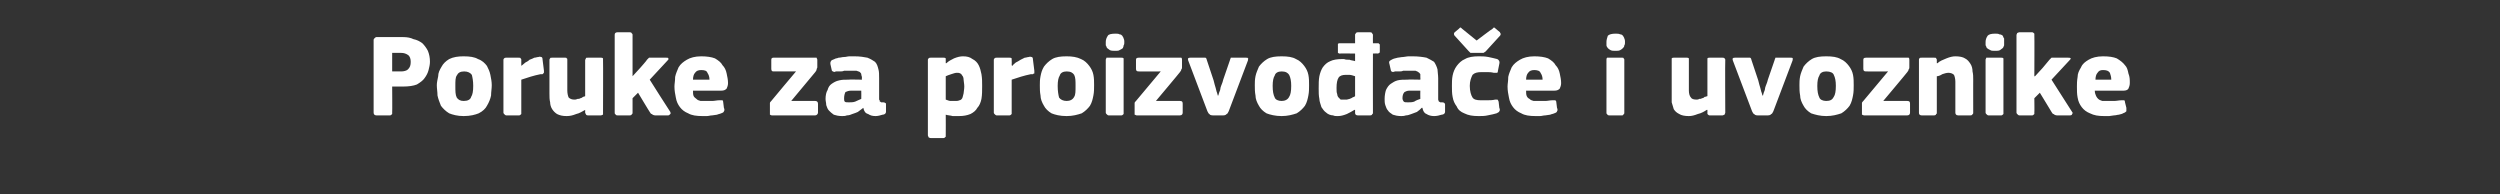 <?xml version="1.0" standalone="no"?><!DOCTYPE svg PUBLIC "-//W3C//DTD SVG 1.1//EN" "http://www.w3.org/Graphics/SVG/1.1/DTD/svg11.dtd"><svg xmlns="http://www.w3.org/2000/svg" version="1.1" width="364px" height="28.3px" viewBox="0 -4 364 28.3" style="top:-4px"><rect x="0" y="-4" width="364" height="28.3" fill="#333333" stroke="none"/>  <desc>Poruke za proizvo a e i uvoznike</desc>  <defs/>  <g id="Polygon27512">    <path d="M 57.1 12.4 C 57.1 12.5 57.1 12.6 57.1 12.6 C 57 12.7 56.9 12.8 56.8 12.8 C 56.8 12.8 54.8 12.8 54.8 12.8 C 54.5 12.8 54.4 12.6 54.4 12.4 C 54.4 12.4 54.4 1.8 54.4 1.8 C 54.4 1.7 54.5 1.6 54.5 1.6 C 54.6 1.5 54.7 1.4 54.8 1.4 C 54.8 1.4 58.7 1.4 58.7 1.4 C 59.3 1.4 59.8 1.5 60.2 1.7 C 60.7 1.8 61.1 2 61.5 2.3 C 61.8 2.6 62.1 3 62.3 3.4 C 62.5 3.9 62.6 4.4 62.6 5 C 62.6 5.4 62.5 5.8 62.4 6.2 C 62.3 6.6 62.1 7 61.8 7.4 C 61.6 7.7 61.2 8 60.7 8.3 C 60.2 8.5 59.5 8.6 58.7 8.6 C 58.74 8.6 57.1 8.6 57.1 8.6 C 57.1 8.6 57.13 12.38 57.1 12.4 Z M 59.8 5 C 59.8 4.6 59.7 4.2 59.4 4 C 59.1 3.8 58.8 3.7 58.4 3.7 C 58.35 3.71 57.1 3.7 57.1 3.7 L 57.1 6.4 C 57.1 6.4 58.39 6.41 58.4 6.4 C 58.8 6.4 59.2 6.3 59.4 6.1 C 59.7 5.8 59.8 5.5 59.8 5 Z M 71.6 8.4 C 71.6 8.9 71.5 9.4 71.5 9.9 C 71.4 10.4 71.2 10.9 70.9 11.4 C 70.7 11.8 70.3 12.2 69.7 12.5 C 69.2 12.7 68.5 12.9 67.5 12.9 C 66.6 12.9 65.9 12.7 65.4 12.5 C 64.9 12.2 64.5 11.8 64.2 11.4 C 64 10.9 63.8 10.4 63.7 9.9 C 63.7 9.4 63.6 8.9 63.6 8.4 C 63.6 8 63.7 7.6 63.8 7.1 C 63.8 6.6 64 6.2 64.3 5.7 C 64.5 5.3 64.9 4.9 65.4 4.6 C 66 4.3 66.7 4.2 67.5 4.2 C 68.4 4.2 69.1 4.3 69.6 4.6 C 70.2 4.8 70.6 5.2 70.9 5.6 C 71.1 6 71.3 6.4 71.4 6.9 C 71.5 7.4 71.6 7.9 71.6 8.4 Z M 68.9 8.5 C 68.9 7.8 68.8 7.3 68.7 6.9 C 68.5 6.6 68.1 6.4 67.6 6.4 C 67 6.4 66.7 6.6 66.5 7 C 66.3 7.3 66.3 7.8 66.3 8.5 C 66.3 9.3 66.3 9.8 66.5 10.2 C 66.7 10.5 67 10.7 67.5 10.7 C 68.1 10.7 68.5 10.5 68.6 10.1 C 68.8 9.8 68.9 9.3 68.9 8.5 Z M 75.9 5.5 C 75.9 5.5 75.95 5.58 75.9 5.6 C 76.1 5.4 76.3 5.3 76.5 5.1 C 76.7 5 76.9 4.9 77.1 4.7 C 77.4 4.6 77.6 4.5 77.8 4.4 C 78 4.4 78.2 4.3 78.4 4.3 C 78.6 4.2 78.7 4.3 78.8 4.3 C 78.9 4.3 79 4.4 79 4.7 C 79 4.7 79.2 6.3 79.2 6.3 C 79.2 6.4 79.2 6.5 79.2 6.5 C 79.2 6.6 79.2 6.6 79.1 6.7 C 79.1 6.7 79.1 6.7 79 6.8 C 78.9 6.8 78.8 6.8 78.7 6.8 C 77.7 7 76.8 7.3 75.9 7.6 C 75.9 7.6 75.9 12.4 75.9 12.4 C 75.9 12.5 75.9 12.6 75.9 12.6 C 75.8 12.7 75.7 12.8 75.6 12.8 C 75.6 12.8 73.7 12.8 73.7 12.8 C 73.6 12.8 73.5 12.7 73.4 12.6 C 73.4 12.6 73.3 12.5 73.3 12.4 C 73.3 12.4 73.3 4.7 73.3 4.7 C 73.3 4.6 73.4 4.5 73.4 4.5 C 73.5 4.4 73.6 4.4 73.7 4.4 C 73.7 4.4 75.5 4.4 75.5 4.4 C 75.7 4.4 75.8 4.4 75.8 4.5 C 75.9 4.6 75.9 4.6 75.9 4.7 C 75.91 4.73 75.9 5.5 75.9 5.5 Z M 87.8 12.4 C 87.8 12.5 87.8 12.6 87.8 12.7 C 87.7 12.7 87.6 12.8 87.5 12.8 C 87.5 12.8 85.6 12.8 85.6 12.8 C 85.4 12.8 85.3 12.7 85.3 12.6 C 85.3 12.6 85.2 12.5 85.2 12.4 C 85.2 12.4 85.2 12 85.2 12 C 85.2 12 85.2 12 85.2 12 C 85.2 12 85.2 12 85.2 12 C 84.8 12.2 84.4 12.5 83.9 12.6 C 83.4 12.8 83 12.9 82.5 12.9 C 81.9 12.9 81.5 12.8 81.1 12.6 C 80.8 12.4 80.6 12.2 80.4 11.9 C 80.2 11.6 80.1 11.2 80.1 10.9 C 80 10.5 80 10.1 80 9.6 C 80 9.6 80 4.7 80 4.7 C 80 4.7 80 4.6 80.1 4.5 C 80.1 4.4 80.2 4.4 80.4 4.4 C 80.4 4.4 82.3 4.4 82.3 4.4 C 82.4 4.4 82.5 4.4 82.5 4.5 C 82.6 4.5 82.6 4.6 82.6 4.7 C 82.6 4.7 82.6 9.2 82.6 9.2 C 82.6 9.6 82.7 10 82.8 10.2 C 83 10.4 83.3 10.5 83.6 10.5 C 83.8 10.5 83.9 10.5 84.1 10.4 C 84.2 10.4 84.4 10.4 84.5 10.3 C 84.6 10.3 84.8 10.2 84.9 10.1 C 85 10.1 85.2 10 85.2 10 C 85.2 10 85.2 4.7 85.2 4.7 C 85.2 4.7 85.3 4.6 85.3 4.5 C 85.3 4.4 85.4 4.4 85.6 4.4 C 85.6 4.4 87.5 4.4 87.5 4.4 C 87.6 4.4 87.7 4.4 87.8 4.5 C 87.8 4.5 87.8 4.6 87.8 4.7 C 87.83 4.74 87.8 12.4 87.8 12.4 C 87.8 12.4 87.83 12.39 87.8 12.4 Z M 92.1 7.1 L 93.2 5.9 C 93.2 5.9 94.24 4.73 94.2 4.7 C 94.3 4.6 94.4 4.5 94.5 4.4 C 94.6 4.4 94.8 4.4 95 4.4 C 95 4.4 97 4.4 97 4.4 C 97.2 4.4 97.3 4.4 97.3 4.5 C 97.4 4.6 97.3 4.7 97.2 4.8 C 97.18 4.81 94.6 7.6 94.6 7.6 C 94.6 7.6 97.55 12.27 97.6 12.3 C 97.6 12.4 97.7 12.5 97.6 12.6 C 97.5 12.7 97.4 12.8 97.3 12.8 C 97.3 12.8 95.4 12.8 95.4 12.8 C 95.2 12.8 95 12.7 94.9 12.6 C 94.8 12.6 94.7 12.5 94.6 12.3 C 94.6 12.34 92.9 9.5 92.9 9.5 L 92.1 10.3 C 92.1 10.3 92.1 12.38 92.1 12.4 C 92.1 12.5 92.1 12.6 92 12.6 C 92 12.7 91.9 12.8 91.7 12.8 C 91.7 12.8 89.9 12.8 89.9 12.8 C 89.7 12.8 89.6 12.7 89.6 12.6 C 89.5 12.6 89.5 12.5 89.5 12.4 C 89.5 12.4 89.5 1.1 89.5 1.1 C 89.5 1 89.5 0.9 89.6 0.8 C 89.6 0.8 89.7 0.7 89.9 0.7 C 89.9 0.7 91.7 0.7 91.7 0.7 C 91.9 0.7 92 0.8 92 0.9 C 92.1 0.9 92.1 1 92.1 1.1 C 92.1 1.12 92.1 7.1 92.1 7.1 L 92.1 7.1 Z M 100.9 9.2 C 100.9 9.5 100.9 9.8 101 10 C 101.1 10.2 101.3 10.3 101.4 10.4 C 101.6 10.6 101.7 10.6 102 10.7 C 102.2 10.7 102.4 10.7 102.7 10.7 C 103 10.7 103.3 10.7 103.7 10.7 C 104 10.7 104.4 10.6 104.7 10.6 C 105 10.6 105.1 10.6 105.2 10.6 C 105.2 10.6 105.3 10.7 105.3 10.9 C 105.3 10.9 105.4 11.7 105.4 11.7 C 105.5 11.9 105.5 12.1 105.4 12.2 C 105.4 12.3 105.3 12.4 105 12.5 C 104.8 12.6 104.6 12.6 104.4 12.7 C 104.2 12.7 103.9 12.8 103.7 12.8 C 103.4 12.8 103.2 12.9 102.9 12.9 C 102.7 12.9 102.5 12.9 102.3 12.9 C 101.4 12.9 100.7 12.8 100.2 12.5 C 99.7 12.3 99.3 12 99 11.6 C 98.7 11.2 98.5 10.8 98.4 10.2 C 98.3 9.7 98.2 9.2 98.2 8.6 C 98.2 8.2 98.3 7.8 98.3 7.2 C 98.4 6.7 98.6 6.3 98.8 5.8 C 99.1 5.3 99.5 5 100 4.7 C 100.5 4.4 101.2 4.2 102.1 4.2 C 102.9 4.2 103.6 4.3 104.1 4.5 C 104.6 4.8 105 5.1 105.2 5.5 C 105.5 5.8 105.7 6.2 105.8 6.7 C 105.9 7.2 106 7.6 106 8.1 C 106 8.4 105.9 8.7 105.8 8.9 C 105.6 9.1 105.4 9.2 105 9.2 C 105 9.2 100.9 9.2 100.9 9.2 Z M 102.1 6.2 C 101.7 6.2 101.4 6.3 101.2 6.6 C 101 6.8 100.9 7.2 100.9 7.6 C 100.9 7.6 103.3 7.6 103.3 7.6 C 103.3 7.2 103.2 6.9 103 6.6 C 102.9 6.3 102.6 6.2 102.1 6.2 Z M 118.7 10.7 C 118.9 10.7 119.1 10.8 119.1 11.1 C 119.1 11.1 119.1 12.4 119.1 12.4 C 119.1 12.6 118.9 12.8 118.7 12.8 C 118.7 12.8 112.4 12.8 112.4 12.8 C 112.2 12.8 112.2 12.7 112.1 12.7 C 112.1 12.6 112.1 12.5 112.1 12.4 C 112.1 12.4 112.1 11.3 112.1 11.3 C 112.1 11.2 112.1 11.1 112.1 11 C 112.1 10.9 112.2 10.8 112.3 10.7 C 112.31 10.66 115.9 6.4 115.9 6.4 C 115.9 6.4 112.65 6.41 112.6 6.4 C 112.4 6.4 112.3 6.3 112.3 6 C 112.3 6 112.3 4.7 112.3 4.7 C 112.3 4.5 112.4 4.4 112.6 4.4 C 112.6 4.4 118.6 4.4 118.6 4.4 C 118.7 4.4 118.8 4.4 118.9 4.4 C 118.9 4.5 119 4.6 119 4.7 C 119 4.7 119 5.8 119 5.8 C 119 5.9 118.9 6 118.9 6.1 C 118.9 6.2 118.8 6.4 118.7 6.5 C 118.7 6.5 115.2 10.7 115.2 10.7 C 115.2 10.7 118.68 10.69 118.7 10.7 Z M 125.4 9.2 C 125.4 9.2 123.89 9.21 123.9 9.2 C 123.6 9.2 123.3 9.3 123.1 9.4 C 123 9.6 122.9 9.9 122.9 10.3 C 122.9 10.5 122.9 10.7 123 10.8 C 123.1 10.9 123.3 10.9 123.6 10.9 C 123.9 10.9 124.2 10.9 124.5 10.8 C 124.9 10.6 125.2 10.5 125.4 10.4 C 125.42 10.35 125.4 9.2 125.4 9.2 Z M 125.7 11.7 C 125.4 11.9 125.2 12.1 124.9 12.3 C 124.7 12.4 124.4 12.5 124.1 12.6 C 123.9 12.7 123.6 12.8 123.3 12.8 C 123.1 12.9 122.8 12.9 122.6 12.9 C 122.1 12.9 121.7 12.8 121.4 12.7 C 121.1 12.5 120.9 12.3 120.7 12.1 C 120.5 11.9 120.4 11.6 120.3 11.3 C 120.3 11 120.2 10.7 120.2 10.4 C 120.2 9.9 120.3 9.4 120.5 9.1 C 120.6 8.7 120.8 8.4 121.1 8.2 C 121.4 8 121.7 7.8 122.2 7.7 C 122.6 7.6 123 7.6 123.5 7.6 C 123.51 7.56 125.5 7.6 125.5 7.6 C 125.5 7.6 125.47 7.29 125.5 7.3 C 125.5 7.1 125.4 7 125.4 6.8 C 125.4 6.7 125.3 6.6 125.2 6.5 C 125.1 6.4 124.9 6.4 124.7 6.3 C 124.5 6.3 124.3 6.3 124 6.3 C 123.8 6.3 123.7 6.3 123.5 6.3 C 123.3 6.3 123.1 6.3 122.9 6.3 C 122.7 6.4 122.5 6.4 122.3 6.4 C 122.1 6.4 121.9 6.4 121.7 6.4 C 121.5 6.5 121.4 6.5 121.3 6.4 C 121.2 6.4 121.1 6.3 121.1 6.2 C 121.1 6.2 120.9 5.3 120.9 5.3 C 120.9 5.1 120.9 5 121 4.9 C 121 4.8 121.2 4.7 121.5 4.6 C 121.6 4.5 121.9 4.5 122.1 4.4 C 122.4 4.4 122.6 4.3 122.9 4.3 C 123.2 4.3 123.4 4.2 123.7 4.2 C 124 4.2 124.2 4.2 124.4 4.2 C 125.2 4.2 125.8 4.3 126.3 4.4 C 126.8 4.6 127.1 4.8 127.4 5 C 127.7 5.3 127.8 5.7 127.9 6.1 C 128 6.4 128 6.9 128 7.4 C 128 7.4 128 10.1 128 10.1 C 128 10.3 128 10.4 128 10.5 C 128.1 10.6 128.1 10.7 128.1 10.8 C 128.2 10.8 128.2 10.8 128.3 10.9 C 128.4 10.9 128.5 10.9 128.6 10.9 C 128.8 10.9 128.9 11 128.9 11 C 129 11 129 11.1 129 11.2 C 129 11.2 129 12.3 129 12.3 C 129 12.5 128.8 12.7 128.5 12.7 C 128.2 12.8 127.8 12.9 127.5 12.9 C 127 12.9 126.7 12.8 126.4 12.6 C 126 12.5 125.8 12.2 125.7 11.7 C 125.7 11.7 125.7 11.7 125.7 11.7 Z M 143 8.5 C 143 9.2 143 9.8 142.9 10.4 C 142.8 10.9 142.6 11.4 142.3 11.7 C 142.1 12.1 141.7 12.4 141.3 12.6 C 140.8 12.8 140.3 12.9 139.6 12.9 C 139.3 12.9 139.1 12.9 138.7 12.9 C 138.4 12.8 138 12.8 137.7 12.7 C 137.74 12.66 137.7 12.7 137.7 12.7 C 137.7 12.7 137.72 15.69 137.7 15.7 C 137.7 15.8 137.7 15.9 137.7 15.9 C 137.6 16 137.5 16.1 137.4 16.1 C 137.4 16.1 135.5 16.1 135.5 16.1 C 135.3 16.1 135.3 16 135.2 16 C 135.2 15.9 135.1 15.8 135.1 15.7 C 135.1 15.7 135.1 4.7 135.1 4.7 C 135.1 4.6 135.2 4.5 135.2 4.5 C 135.3 4.4 135.4 4.4 135.5 4.4 C 135.5 4.4 137.4 4.4 137.4 4.4 C 137.5 4.4 137.6 4.4 137.7 4.5 C 137.7 4.6 137.7 4.7 137.7 4.7 C 137.7 4.7 137.7 5.2 137.7 5.2 C 137.7 5.2 137.7 5.2 137.7 5.2 C 137.7 5.2 137.7 5.2 137.8 5.2 C 138.1 4.9 138.5 4.7 138.9 4.5 C 139.4 4.3 139.8 4.2 140.2 4.2 C 140.8 4.2 141.2 4.3 141.6 4.6 C 142 4.8 142.3 5.1 142.5 5.5 C 142.7 5.9 142.8 6.3 142.9 6.8 C 143 7.4 143 7.9 143 8.5 Z M 140.4 8.6 C 140.4 8.2 140.3 7.8 140.3 7.6 C 140.3 7.3 140.2 7.1 140.1 7 C 140 6.8 139.9 6.7 139.8 6.7 C 139.7 6.6 139.5 6.6 139.3 6.6 C 139.1 6.6 138.8 6.7 138.5 6.8 C 138.2 6.9 137.9 7 137.7 7.1 C 137.7 7.1 137.7 10.5 137.7 10.5 C 138 10.6 138.2 10.7 138.4 10.7 C 138.7 10.7 138.9 10.7 139.1 10.7 C 139.3 10.7 139.5 10.7 139.7 10.6 C 139.8 10.6 140 10.5 140.1 10.3 C 140.2 10.1 140.2 9.9 140.3 9.6 C 140.3 9.4 140.4 9 140.4 8.6 Z M 147.3 5.5 C 147.3 5.5 147.36 5.58 147.4 5.6 C 147.5 5.4 147.7 5.3 147.9 5.1 C 148.1 5 148.3 4.9 148.6 4.7 C 148.8 4.6 149 4.5 149.2 4.4 C 149.4 4.4 149.6 4.3 149.8 4.3 C 150 4.2 150.1 4.3 150.2 4.3 C 150.3 4.3 150.4 4.4 150.4 4.7 C 150.4 4.7 150.6 6.3 150.6 6.3 C 150.6 6.4 150.6 6.5 150.6 6.5 C 150.6 6.6 150.6 6.6 150.6 6.7 C 150.5 6.7 150.5 6.7 150.4 6.8 C 150.3 6.8 150.2 6.8 150.1 6.8 C 149.1 7 148.2 7.3 147.3 7.6 C 147.3 7.6 147.3 12.4 147.3 12.4 C 147.3 12.5 147.3 12.6 147.3 12.6 C 147.2 12.7 147.1 12.8 147 12.8 C 147 12.8 145.1 12.8 145.1 12.8 C 145 12.8 144.9 12.7 144.8 12.6 C 144.8 12.6 144.7 12.5 144.7 12.4 C 144.7 12.4 144.7 4.7 144.7 4.7 C 144.7 4.6 144.8 4.5 144.8 4.5 C 144.9 4.4 145 4.4 145.1 4.4 C 145.1 4.4 147 4.4 147 4.4 C 147.1 4.4 147.2 4.4 147.3 4.5 C 147.3 4.6 147.3 4.6 147.3 4.7 C 147.33 4.73 147.3 5.5 147.3 5.5 Z M 159.3 8.4 C 159.3 8.9 159.3 9.4 159.2 9.9 C 159.1 10.4 159 10.9 158.7 11.4 C 158.4 11.8 158 12.2 157.5 12.5 C 156.9 12.7 156.2 12.9 155.3 12.9 C 154.3 12.9 153.6 12.7 153.1 12.5 C 152.6 12.2 152.2 11.8 152 11.4 C 151.7 10.9 151.5 10.4 151.5 9.9 C 151.4 9.4 151.4 8.9 151.4 8.4 C 151.4 8 151.4 7.6 151.5 7.1 C 151.6 6.6 151.7 6.2 152 5.7 C 152.3 5.3 152.7 4.9 153.2 4.6 C 153.7 4.3 154.4 4.2 155.3 4.2 C 156.1 4.2 156.8 4.3 157.4 4.6 C 157.9 4.8 158.3 5.2 158.6 5.6 C 158.9 6 159.1 6.4 159.2 6.9 C 159.3 7.4 159.3 7.9 159.3 8.4 Z M 156.6 8.5 C 156.6 7.8 156.6 7.3 156.4 6.9 C 156.2 6.6 155.9 6.4 155.3 6.4 C 154.8 6.4 154.4 6.6 154.3 7 C 154.1 7.3 154 7.8 154 8.5 C 154 9.3 154.1 9.8 154.2 10.2 C 154.4 10.5 154.8 10.7 155.3 10.7 C 155.8 10.7 156.2 10.5 156.4 10.1 C 156.6 9.8 156.6 9.3 156.6 8.5 Z M 163.7 2.1 C 163.7 2.3 163.7 2.5 163.6 2.6 C 163.6 2.8 163.5 2.9 163.5 3 C 163.4 3.1 163.2 3.2 163 3.3 C 162.9 3.4 162.6 3.4 162.4 3.4 C 162.1 3.4 161.8 3.4 161.6 3.3 C 161.5 3.2 161.3 3.1 161.2 3 C 161.1 2.9 161.1 2.7 161 2.6 C 161 2.5 161 2.3 161 2.1 C 161 1.8 161.1 1.5 161.3 1.2 C 161.4 1 161.8 0.9 162.4 0.9 C 162.6 0.9 162.9 0.9 163 1 C 163.2 1 163.3 1.1 163.4 1.2 C 163.5 1.4 163.6 1.5 163.6 1.6 C 163.7 1.8 163.7 2 163.7 2.1 Z M 163.6 12.4 C 163.6 12.5 163.6 12.6 163.6 12.6 C 163.5 12.7 163.4 12.8 163.3 12.8 C 163.3 12.8 161.4 12.8 161.4 12.8 C 161.3 12.8 161.2 12.7 161.1 12.6 C 161.1 12.6 161 12.5 161 12.4 C 161 12.4 161 4.7 161 4.7 C 161 4.6 161.1 4.5 161.1 4.4 C 161.2 4.4 161.3 4.4 161.4 4.4 C 161.4 4.4 163.3 4.4 163.3 4.4 C 163.4 4.4 163.5 4.4 163.6 4.5 C 163.6 4.6 163.6 4.6 163.6 4.7 C 163.6 4.7 163.6 12.4 163.6 12.4 Z M 171.8 10.7 C 172.1 10.7 172.2 10.8 172.2 11.1 C 172.2 11.1 172.2 12.4 172.2 12.4 C 172.2 12.6 172.1 12.8 171.8 12.8 C 171.8 12.8 165.5 12.8 165.5 12.8 C 165.4 12.8 165.3 12.7 165.2 12.7 C 165.2 12.6 165.2 12.5 165.2 12.4 C 165.2 12.4 165.2 11.3 165.2 11.3 C 165.2 11.2 165.2 11.1 165.2 11 C 165.2 10.9 165.3 10.8 165.4 10.7 C 165.43 10.66 169 6.4 169 6.4 C 169 6.4 165.77 6.41 165.8 6.4 C 165.5 6.4 165.4 6.3 165.4 6 C 165.4 6 165.4 4.7 165.4 4.7 C 165.4 4.5 165.5 4.4 165.8 4.4 C 165.8 4.4 171.7 4.4 171.7 4.4 C 171.9 4.4 172 4.4 172 4.4 C 172.1 4.5 172.1 4.6 172.1 4.7 C 172.1 4.7 172.1 5.8 172.1 5.8 C 172.1 5.9 172.1 6 172 6.1 C 172 6.2 171.9 6.4 171.8 6.5 C 171.83 6.5 168.3 10.7 168.3 10.7 C 168.3 10.7 171.81 10.69 171.8 10.7 Z M 177.4 9.9 C 177.4 9.9 177.4 9.8 177.5 9.5 C 177.6 9.3 177.7 9 177.7 8.8 C 177.8 8.4 178 8.1 178.1 7.6 C 178.1 7.6 179.1 4.7 179.1 4.7 C 179.1 4.6 179.2 4.5 179.2 4.4 C 179.3 4.4 179.4 4.4 179.6 4.4 C 179.6 4.4 181.4 4.4 181.4 4.4 C 181.6 4.4 181.7 4.4 181.7 4.5 C 181.8 4.5 181.7 4.6 181.7 4.8 C 181.7 4.8 178.9 12.2 178.9 12.2 C 178.8 12.4 178.7 12.6 178.6 12.6 C 178.5 12.7 178.4 12.8 178.1 12.8 C 178.1 12.8 176.6 12.8 176.6 12.8 C 176.3 12.8 176.1 12.7 176.1 12.6 C 176 12.6 175.9 12.4 175.8 12.2 C 175.8 12.2 173 4.8 173 4.8 C 172.9 4.5 173 4.4 173.3 4.4 C 173.3 4.4 175.2 4.4 175.2 4.4 C 175.3 4.4 175.4 4.4 175.5 4.4 C 175.6 4.4 175.7 4.6 175.7 4.7 C 175.7 4.7 176.7 7.7 176.7 7.7 C 176.8 8.1 176.9 8.5 177 8.8 C 177.1 9.1 177.1 9.3 177.2 9.5 C 177.3 9.8 177.3 9.9 177.3 9.9 C 177.3 9.9 177.4 9.9 177.4 9.9 Z M 190.6 8.4 C 190.6 8.9 190.6 9.4 190.5 9.9 C 190.4 10.4 190.3 10.9 190 11.4 C 189.7 11.8 189.3 12.2 188.8 12.5 C 188.2 12.7 187.5 12.9 186.6 12.9 C 185.7 12.9 184.9 12.7 184.4 12.5 C 183.9 12.2 183.5 11.8 183.3 11.4 C 183 10.9 182.8 10.4 182.8 9.9 C 182.7 9.4 182.7 8.9 182.7 8.4 C 182.7 8 182.7 7.6 182.8 7.1 C 182.9 6.6 183.1 6.2 183.3 5.7 C 183.6 5.3 184 4.9 184.5 4.6 C 185 4.3 185.7 4.2 186.6 4.2 C 187.5 4.2 188.2 4.3 188.7 4.6 C 189.2 4.8 189.6 5.2 189.9 5.6 C 190.2 6 190.4 6.4 190.5 6.9 C 190.6 7.4 190.6 7.9 190.6 8.4 Z M 188 8.5 C 188 7.8 187.9 7.3 187.7 6.9 C 187.5 6.6 187.2 6.4 186.6 6.4 C 186.1 6.4 185.7 6.6 185.6 7 C 185.4 7.3 185.3 7.8 185.3 8.5 C 185.3 9.3 185.4 9.8 185.6 10.2 C 185.7 10.5 186.1 10.7 186.6 10.7 C 187.1 10.7 187.5 10.5 187.7 10.1 C 187.9 9.8 188 9.3 188 8.5 Z M 199.9 12.4 C 199.9 12.5 199.9 12.6 199.8 12.6 C 199.8 12.7 199.7 12.8 199.5 12.8 C 199.5 12.8 197.7 12.8 197.7 12.8 C 197.5 12.8 197.4 12.7 197.4 12.7 C 197.3 12.6 197.3 12.5 197.3 12.4 C 197.3 12.4 197.3 12 197.3 12 C 197.3 12 197.3 12 197.3 12 C 197.3 12 197.3 12 197.2 12 C 196.9 12.2 196.5 12.4 196.1 12.6 C 195.6 12.8 195.2 12.9 194.8 12.9 C 194.8 12.9 194.7 12.9 194.7 12.9 C 194.5 12.9 194.3 12.9 194.1 12.8 C 193.7 12.8 193.3 12.6 193.1 12.4 C 192.8 12.2 192.6 11.9 192.4 11.6 C 192.3 11.2 192.1 10.8 192.1 10.4 C 192 9.9 192 9.5 192 8.9 C 192 8.2 192 7.6 192.1 7.1 C 192.2 6.6 192.4 6.1 192.6 5.8 C 192.9 5.4 193.2 5.1 193.7 4.9 C 194.1 4.7 194.7 4.6 195.4 4.6 C 195.4 4.6 195.7 4.6 195.7 4.6 C 195.9 4.7 196.2 4.7 196.5 4.7 C 196.7 4.8 197 4.8 197.3 4.9 C 197.27 4.91 197.3 4.9 197.3 4.9 L 197.3 3.8 C 197.3 3.8 195.05 3.76 195 3.8 C 194.9 3.8 194.9 3.7 194.8 3.7 C 194.8 3.7 194.8 3.6 194.8 3.5 C 194.8 3.5 194.8 2.6 194.8 2.6 C 194.8 2.5 194.8 2.4 194.8 2.4 C 194.9 2.3 194.9 2.3 195 2.3 C 195.05 2.31 197.3 2.3 197.3 2.3 C 197.3 2.3 197.29 1.14 197.3 1.1 C 197.3 1 197.3 0.9 197.4 0.9 C 197.4 0.8 197.5 0.7 197.7 0.7 C 197.7 0.7 199.5 0.7 199.5 0.7 C 199.7 0.7 199.8 0.8 199.8 0.9 C 199.9 1 199.9 1 199.9 1.1 C 199.88 1.14 199.9 2.3 199.9 2.3 C 199.9 2.3 200.61 2.31 200.6 2.3 C 200.7 2.3 200.8 2.3 200.8 2.4 C 200.9 2.4 200.9 2.5 200.9 2.6 C 200.9 2.6 200.9 3.5 200.9 3.5 C 200.9 3.6 200.9 3.7 200.8 3.7 C 200.8 3.7 200.7 3.8 200.6 3.8 C 200.62 3.76 199.9 3.8 199.9 3.8 C 199.9 3.8 199.88 12.39 199.9 12.4 Z M 197.3 7.1 C 197 7 196.7 6.9 196.5 6.9 C 196.3 6.9 196.1 6.9 195.9 6.9 C 195.5 6.9 195.1 7 194.9 7.3 C 194.7 7.6 194.6 8.1 194.6 8.8 C 194.6 9.2 194.6 9.5 194.7 9.7 C 194.7 9.9 194.8 10.1 194.9 10.2 C 195 10.3 195.1 10.4 195.2 10.5 C 195.3 10.5 195.5 10.5 195.6 10.5 C 195.8 10.5 195.9 10.5 196.1 10.5 C 196.2 10.5 196.4 10.4 196.5 10.4 C 196.7 10.3 196.8 10.3 196.9 10.2 C 197.1 10.1 197.2 10.1 197.3 10 C 197.3 10 197.3 7.1 197.3 7.1 Z M 206.8 9.2 C 206.8 9.2 205.25 9.21 205.2 9.2 C 204.9 9.2 204.7 9.3 204.5 9.4 C 204.3 9.6 204.2 9.9 204.2 10.3 C 204.2 10.5 204.3 10.7 204.4 10.8 C 204.5 10.9 204.7 10.9 205 10.9 C 205.3 10.9 205.6 10.9 205.9 10.8 C 206.2 10.6 206.5 10.5 206.8 10.4 C 206.78 10.35 206.8 9.2 206.8 9.2 Z M 207 11.7 C 206.8 11.9 206.6 12.1 206.3 12.3 C 206 12.4 205.8 12.5 205.5 12.6 C 205.2 12.7 205 12.8 204.7 12.8 C 204.4 12.9 204.2 12.9 204 12.9 C 203.5 12.9 203.1 12.8 202.8 12.7 C 202.5 12.5 202.2 12.3 202.1 12.1 C 201.9 11.9 201.8 11.6 201.7 11.3 C 201.6 11 201.6 10.7 201.6 10.4 C 201.6 9.9 201.7 9.4 201.8 9.1 C 202 8.7 202.2 8.4 202.5 8.2 C 202.8 8 203.1 7.8 203.5 7.7 C 203.9 7.6 204.4 7.6 204.9 7.6 C 204.87 7.56 206.8 7.6 206.8 7.6 C 206.8 7.6 206.83 7.29 206.8 7.3 C 206.8 7.1 206.8 7 206.8 6.8 C 206.7 6.7 206.7 6.6 206.5 6.5 C 206.4 6.4 206.3 6.4 206.1 6.3 C 205.9 6.3 205.6 6.3 205.3 6.3 C 205.2 6.3 205.1 6.3 204.9 6.3 C 204.7 6.3 204.5 6.3 204.3 6.3 C 204.1 6.4 203.9 6.4 203.7 6.4 C 203.5 6.4 203.3 6.4 203.1 6.4 C 202.9 6.5 202.7 6.5 202.6 6.4 C 202.6 6.4 202.5 6.3 202.5 6.2 C 202.5 6.2 202.3 5.3 202.3 5.3 C 202.2 5.1 202.3 5 202.3 4.9 C 202.4 4.8 202.6 4.7 202.8 4.6 C 203 4.5 203.2 4.5 203.5 4.4 C 203.7 4.4 204 4.3 204.3 4.3 C 204.5 4.3 204.8 4.2 205.1 4.2 C 205.3 4.2 205.5 4.2 205.7 4.2 C 206.5 4.2 207.2 4.3 207.7 4.4 C 208.1 4.6 208.5 4.8 208.8 5 C 209 5.3 209.2 5.7 209.3 6.1 C 209.3 6.4 209.4 6.9 209.4 7.4 C 209.4 7.4 209.4 10.1 209.4 10.1 C 209.4 10.3 209.4 10.4 209.4 10.5 C 209.4 10.6 209.5 10.7 209.5 10.8 C 209.5 10.8 209.6 10.8 209.7 10.9 C 209.8 10.9 209.9 10.9 210 10.9 C 210.2 10.9 210.3 11 210.3 11 C 210.3 11 210.4 11.1 210.4 11.2 C 210.4 11.2 210.4 12.3 210.4 12.3 C 210.4 12.5 210.2 12.7 209.9 12.7 C 209.6 12.8 209.2 12.9 208.8 12.9 C 208.4 12.9 208 12.8 207.7 12.6 C 207.4 12.5 207.2 12.2 207.1 11.7 C 207.1 11.7 207 11.7 207 11.7 Z M 218.3 11.7 C 218.4 11.9 218.4 12.1 218.3 12.2 C 218.3 12.3 218.1 12.4 217.9 12.5 C 217.6 12.6 217.1 12.7 216.6 12.8 C 216.2 12.9 215.7 12.9 215.3 12.9 C 214.4 12.9 213.8 12.8 213.2 12.5 C 212.7 12.3 212.3 12 212.1 11.5 C 211.8 11.1 211.6 10.7 211.5 10.1 C 211.4 9.6 211.4 9.1 211.4 8.5 C 211.4 8 211.4 7.5 211.5 7 C 211.6 6.5 211.8 6 212.1 5.6 C 212.4 5.2 212.8 4.8 213.3 4.6 C 213.8 4.3 214.5 4.2 215.3 4.2 C 215.7 4.2 216.2 4.2 216.7 4.3 C 217.2 4.4 217.6 4.5 218 4.6 C 218.2 4.7 218.4 4.9 218.3 5.3 C 218.3 5.3 218.1 6.3 218.1 6.3 C 218.1 6.5 218 6.6 218 6.6 C 217.9 6.6 217.7 6.6 217.5 6.6 C 217.1 6.5 216.8 6.5 216.5 6.5 C 216.2 6.5 215.9 6.5 215.7 6.5 C 215.1 6.5 214.7 6.6 214.4 6.9 C 214.2 7.3 214 7.8 214 8.5 C 214 9.3 214.2 9.9 214.4 10.2 C 214.6 10.5 215 10.6 215.6 10.6 C 215.9 10.6 216.2 10.6 216.5 10.6 C 216.9 10.6 217.3 10.6 217.7 10.5 C 217.8 10.5 218 10.5 218 10.5 C 218.1 10.5 218.1 10.6 218.2 10.8 C 218.2 10.8 218.3 11.7 218.3 11.7 Z M 215 1.9 C 215 1.9 217.27 0.17 217.3 0.2 C 217.4 0.1 217.5 0 217.5 0 C 217.6 0 217.7 0.1 217.8 0.2 C 217.8 0.2 218.4 0.7 218.4 0.7 C 218.4 0.8 218.5 0.9 218.5 0.9 C 218.5 1 218.5 1.1 218.4 1.2 C 218.4 1.2 216.3 3.5 216.3 3.5 C 216.2 3.6 216.1 3.6 216 3.7 C 216 3.7 215.8 3.7 215.6 3.7 C 215.6 3.7 214.5 3.7 214.5 3.7 C 214.3 3.7 214.2 3.7 214.1 3.7 C 214 3.6 213.9 3.5 213.8 3.4 C 213.8 3.4 211.8 1.2 211.8 1.2 C 211.7 1.1 211.7 1 211.7 0.9 C 211.7 0.9 211.7 0.8 211.8 0.7 C 211.8 0.7 212.4 0.2 212.4 0.2 C 212.5 0.1 212.6 0 212.6 0 C 212.7 0 212.8 0.1 212.9 0.2 C 212.88 0.19 215 1.9 215 1.9 Z M 222.2 9.2 C 222.2 9.5 222.2 9.8 222.3 10 C 222.4 10.2 222.5 10.3 222.7 10.4 C 222.9 10.6 223 10.6 223.3 10.7 C 223.5 10.7 223.7 10.7 224 10.7 C 224.3 10.7 224.6 10.7 225 10.7 C 225.3 10.7 225.7 10.6 226 10.6 C 226.2 10.6 226.4 10.6 226.4 10.6 C 226.5 10.6 226.6 10.7 226.6 10.9 C 226.6 10.9 226.7 11.7 226.7 11.7 C 226.8 11.9 226.8 12.1 226.7 12.2 C 226.7 12.3 226.6 12.4 226.3 12.5 C 226.1 12.6 225.9 12.6 225.7 12.7 C 225.5 12.7 225.2 12.8 225 12.8 C 224.7 12.8 224.5 12.9 224.2 12.9 C 224 12.9 223.8 12.9 223.6 12.9 C 222.7 12.9 222 12.8 221.5 12.5 C 221 12.3 220.6 12 220.3 11.6 C 220 11.2 219.8 10.8 219.7 10.2 C 219.6 9.7 219.5 9.2 219.5 8.6 C 219.5 8.2 219.6 7.8 219.6 7.2 C 219.7 6.7 219.9 6.3 220.1 5.8 C 220.4 5.3 220.8 5 221.3 4.7 C 221.8 4.4 222.5 4.2 223.4 4.2 C 224.2 4.2 224.9 4.3 225.4 4.5 C 225.9 4.8 226.3 5.1 226.5 5.5 C 226.8 5.8 227 6.2 227.1 6.7 C 227.2 7.2 227.3 7.6 227.3 8.1 C 227.3 8.4 227.2 8.7 227.1 8.9 C 226.9 9.1 226.7 9.2 226.3 9.2 C 226.3 9.2 222.2 9.2 222.2 9.2 Z M 223.4 6.2 C 223 6.2 222.7 6.3 222.5 6.6 C 222.3 6.8 222.2 7.2 222.2 7.6 C 222.2 7.6 224.6 7.6 224.6 7.6 C 224.6 7.2 224.5 6.9 224.3 6.6 C 224.2 6.3 223.8 6.2 223.4 6.2 Z M 236.6 2.1 C 236.6 2.3 236.6 2.5 236.5 2.6 C 236.5 2.8 236.4 2.9 236.3 3 C 236.2 3.1 236.1 3.2 235.9 3.3 C 235.7 3.4 235.5 3.4 235.2 3.4 C 234.9 3.4 234.7 3.4 234.5 3.3 C 234.3 3.2 234.2 3.1 234.1 3 C 234 2.9 233.9 2.7 233.9 2.6 C 233.9 2.5 233.9 2.3 233.9 2.1 C 233.9 1.8 234 1.5 234.1 1.2 C 234.3 1 234.7 0.9 235.2 0.9 C 235.5 0.9 235.7 0.9 235.9 1 C 236.1 1 236.2 1.1 236.3 1.2 C 236.4 1.4 236.5 1.5 236.5 1.6 C 236.6 1.8 236.6 2 236.6 2.1 Z M 236.5 12.4 C 236.5 12.5 236.5 12.6 236.4 12.6 C 236.4 12.7 236.3 12.8 236.2 12.8 C 236.2 12.8 234.3 12.8 234.3 12.8 C 234.1 12.8 234 12.7 234 12.6 C 233.9 12.6 233.9 12.5 233.9 12.4 C 233.9 12.4 233.9 4.7 233.9 4.7 C 233.9 4.6 233.9 4.5 234 4.4 C 234 4.4 234.1 4.4 234.3 4.4 C 234.3 4.4 236.2 4.4 236.2 4.4 C 236.3 4.4 236.4 4.4 236.4 4.5 C 236.5 4.6 236.5 4.6 236.5 4.7 C 236.5 4.7 236.5 12.4 236.5 12.4 Z M 251.2 12.4 C 251.2 12.5 251.1 12.6 251.1 12.7 C 251 12.7 250.9 12.8 250.8 12.8 C 250.8 12.8 248.9 12.8 248.9 12.8 C 248.8 12.8 248.7 12.7 248.6 12.6 C 248.6 12.6 248.6 12.5 248.6 12.4 C 248.6 12.4 248.6 12 248.6 12 C 248.6 12 248.6 12 248.6 12 C 248.6 12 248.6 12 248.5 12 C 248.2 12.2 247.7 12.5 247.2 12.6 C 246.7 12.8 246.3 12.9 245.9 12.9 C 245.3 12.9 244.8 12.8 244.5 12.6 C 244.1 12.4 243.9 12.2 243.7 11.9 C 243.6 11.6 243.5 11.2 243.4 10.9 C 243.4 10.5 243.4 10.1 243.4 9.6 C 243.4 9.6 243.4 4.7 243.4 4.7 C 243.4 4.7 243.4 4.6 243.4 4.5 C 243.5 4.4 243.6 4.4 243.7 4.4 C 243.7 4.4 245.6 4.4 245.6 4.4 C 245.7 4.4 245.8 4.4 245.9 4.5 C 245.9 4.5 245.9 4.6 245.9 4.7 C 245.9 4.7 245.9 9.2 245.9 9.2 C 245.9 9.6 246 10 246.2 10.2 C 246.3 10.4 246.6 10.5 247 10.5 C 247.1 10.5 247.3 10.5 247.4 10.4 C 247.6 10.4 247.7 10.4 247.8 10.3 C 248 10.3 248.1 10.2 248.2 10.1 C 248.4 10.1 248.5 10 248.6 10 C 248.6 10 248.6 4.7 248.6 4.7 C 248.6 4.7 248.6 4.6 248.6 4.5 C 248.7 4.4 248.8 4.4 248.9 4.4 C 248.9 4.4 250.8 4.4 250.8 4.4 C 250.9 4.4 251 4.4 251.1 4.5 C 251.1 4.5 251.2 4.6 251.2 4.7 C 251.16 4.74 251.2 12.4 251.2 12.4 C 251.2 12.4 251.16 12.39 251.2 12.4 Z M 256.7 9.9 C 256.7 9.9 256.7 9.8 256.8 9.5 C 256.9 9.3 257 9 257 8.8 C 257.1 8.4 257.3 8.1 257.4 7.6 C 257.4 7.6 258.4 4.7 258.4 4.7 C 258.4 4.6 258.5 4.5 258.5 4.4 C 258.6 4.4 258.7 4.4 258.9 4.4 C 258.9 4.4 260.7 4.4 260.7 4.4 C 260.9 4.4 261 4.4 261 4.5 C 261.1 4.5 261 4.6 261 4.8 C 261 4.8 258.2 12.2 258.2 12.2 C 258.1 12.4 258 12.6 257.9 12.6 C 257.8 12.7 257.7 12.8 257.4 12.8 C 257.4 12.8 255.9 12.8 255.9 12.8 C 255.6 12.8 255.5 12.7 255.4 12.6 C 255.3 12.6 255.2 12.4 255.1 12.2 C 255.1 12.2 252.3 4.8 252.3 4.8 C 252.2 4.5 252.3 4.4 252.6 4.4 C 252.6 4.4 254.5 4.4 254.5 4.4 C 254.6 4.4 254.7 4.4 254.8 4.4 C 254.9 4.4 255 4.6 255 4.7 C 255 4.7 256 7.7 256 7.7 C 256.1 8.1 256.2 8.5 256.3 8.8 C 256.4 9.1 256.4 9.3 256.5 9.5 C 256.6 9.8 256.6 9.9 256.6 9.9 C 256.6 9.9 256.7 9.9 256.7 9.9 Z M 269.9 8.4 C 269.9 8.9 269.9 9.4 269.8 9.9 C 269.7 10.4 269.6 10.9 269.3 11.4 C 269 11.8 268.6 12.2 268.1 12.5 C 267.5 12.7 266.8 12.9 265.9 12.9 C 265 12.9 264.3 12.7 263.7 12.5 C 263.2 12.2 262.8 11.8 262.6 11.4 C 262.3 10.9 262.1 10.4 262.1 9.9 C 262 9.4 262 8.9 262 8.4 C 262 8 262 7.6 262.1 7.1 C 262.2 6.6 262.4 6.2 262.6 5.7 C 262.9 5.3 263.3 4.9 263.8 4.6 C 264.3 4.3 265 4.2 265.9 4.2 C 266.8 4.2 267.5 4.3 268 4.6 C 268.5 4.8 268.9 5.2 269.2 5.6 C 269.5 6 269.7 6.4 269.8 6.9 C 269.9 7.4 269.9 7.9 269.9 8.4 Z M 267.3 8.5 C 267.3 7.8 267.2 7.3 267 6.9 C 266.9 6.6 266.5 6.4 265.9 6.4 C 265.4 6.4 265 6.6 264.9 7 C 264.7 7.3 264.6 7.8 264.6 8.5 C 264.6 9.3 264.7 9.8 264.9 10.2 C 265 10.5 265.4 10.7 265.9 10.7 C 266.5 10.7 266.8 10.5 267 10.1 C 267.2 9.8 267.3 9.3 267.3 8.5 Z M 277.7 10.7 C 278 10.7 278.1 10.8 278.1 11.1 C 278.1 11.1 278.1 12.4 278.1 12.4 C 278.1 12.6 278 12.8 277.7 12.8 C 277.7 12.8 271.4 12.8 271.4 12.8 C 271.3 12.8 271.2 12.7 271.1 12.7 C 271.1 12.6 271.1 12.5 271.1 12.4 C 271.1 12.4 271.1 11.3 271.1 11.3 C 271.1 11.2 271.1 11.1 271.1 11 C 271.1 10.9 271.2 10.8 271.3 10.7 C 271.34 10.66 274.9 6.4 274.9 6.4 C 274.9 6.4 271.68 6.41 271.7 6.4 C 271.4 6.4 271.3 6.3 271.3 6 C 271.3 6 271.3 4.7 271.3 4.7 C 271.3 4.5 271.4 4.4 271.7 4.4 C 271.7 4.4 277.6 4.4 277.6 4.4 C 277.8 4.4 277.9 4.4 277.9 4.4 C 278 4.5 278 4.6 278 4.7 C 278 4.7 278 5.8 278 5.8 C 278 5.9 278 6 277.9 6.1 C 277.9 6.2 277.8 6.4 277.7 6.5 C 277.73 6.5 274.2 10.7 274.2 10.7 C 274.2 10.7 277.72 10.69 277.7 10.7 Z M 287.3 12.4 C 287.3 12.5 287.3 12.6 287.2 12.6 C 287.2 12.7 287.1 12.8 286.9 12.8 C 286.9 12.8 285.1 12.8 285.1 12.8 C 284.8 12.8 284.7 12.6 284.7 12.4 C 284.7 11.6 284.7 10.9 284.7 10.2 C 284.7 9.4 284.7 8.7 284.7 7.9 C 284.7 7.5 284.6 7.1 284.5 6.9 C 284.3 6.7 284 6.6 283.7 6.6 C 283.4 6.6 283.1 6.7 282.8 6.8 C 282.5 7 282.2 7.1 282 7.1 C 282 7.1 282 12.4 282 12.4 C 282 12.5 282 12.6 281.9 12.6 C 281.9 12.7 281.8 12.8 281.6 12.8 C 281.6 12.8 279.8 12.8 279.8 12.8 C 279.6 12.8 279.5 12.7 279.5 12.7 C 279.4 12.6 279.4 12.5 279.4 12.4 C 279.4 12.4 279.4 4.7 279.4 4.7 C 279.4 4.6 279.4 4.5 279.5 4.5 C 279.5 4.4 279.6 4.4 279.8 4.4 C 279.8 4.4 281.6 4.4 281.6 4.4 C 281.8 4.4 281.9 4.4 281.9 4.5 C 282 4.6 282 4.7 282 4.7 C 282 4.7 282 5.2 282 5.2 C 282 5.2 282 5.2 282 5.2 C 282 5.2 282 5.2 282.1 5.2 C 282.4 4.9 282.9 4.7 283.4 4.5 C 283.9 4.3 284.3 4.2 284.7 4.2 C 285.3 4.2 285.8 4.3 286.1 4.5 C 286.5 4.7 286.7 5 286.9 5.3 C 287.1 5.6 287.2 6 287.2 6.4 C 287.3 6.8 287.3 7.2 287.3 7.6 C 287.29 7.56 287.3 12.4 287.3 12.4 C 287.3 12.4 287.29 12.39 287.3 12.4 Z M 291.8 2.1 C 291.8 2.3 291.8 2.5 291.8 2.6 C 291.7 2.8 291.7 2.9 291.6 3 C 291.5 3.1 291.3 3.2 291.2 3.3 C 291 3.4 290.8 3.4 290.5 3.4 C 290.2 3.4 289.9 3.4 289.8 3.3 C 289.6 3.2 289.4 3.1 289.3 3 C 289.2 2.9 289.2 2.7 289.1 2.6 C 289.1 2.5 289.1 2.3 289.1 2.1 C 289.1 1.8 289.2 1.5 289.4 1.2 C 289.6 1 289.9 0.9 290.5 0.9 C 290.7 0.9 291 0.9 291.1 1 C 291.3 1 291.5 1.1 291.6 1.2 C 291.7 1.4 291.7 1.5 291.8 1.6 C 291.8 1.8 291.8 2 291.8 2.1 Z M 291.7 12.4 C 291.7 12.5 291.7 12.6 291.7 12.6 C 291.6 12.7 291.5 12.8 291.4 12.8 C 291.4 12.8 289.5 12.8 289.5 12.8 C 289.4 12.8 289.3 12.7 289.2 12.6 C 289.2 12.6 289.1 12.5 289.1 12.4 C 289.1 12.4 289.1 4.7 289.1 4.7 C 289.1 4.6 289.2 4.5 289.2 4.4 C 289.3 4.4 289.4 4.4 289.5 4.4 C 289.5 4.4 291.4 4.4 291.4 4.4 C 291.5 4.4 291.6 4.4 291.7 4.5 C 291.7 4.6 291.7 4.6 291.7 4.7 C 291.7 4.7 291.7 12.4 291.7 12.4 Z M 296.3 7.1 L 297.4 5.9 C 297.4 5.9 298.37 4.73 298.4 4.7 C 298.5 4.6 298.6 4.5 298.7 4.4 C 298.8 4.4 298.9 4.4 299.2 4.4 C 299.2 4.4 301.1 4.4 301.1 4.4 C 301.3 4.4 301.4 4.4 301.5 4.5 C 301.5 4.6 301.4 4.7 301.3 4.8 C 301.31 4.81 298.7 7.6 298.7 7.6 C 298.7 7.6 301.69 12.27 301.7 12.3 C 301.8 12.4 301.8 12.5 301.7 12.6 C 301.7 12.7 301.6 12.8 301.4 12.8 C 301.4 12.8 299.5 12.8 299.5 12.8 C 299.3 12.8 299.1 12.7 299 12.6 C 298.9 12.6 298.8 12.5 298.7 12.3 C 298.73 12.34 297 9.5 297 9.5 L 296.2 10.3 C 296.2 10.3 296.23 12.38 296.2 12.4 C 296.2 12.5 296.2 12.6 296.2 12.6 C 296.1 12.7 296 12.8 295.9 12.8 C 295.9 12.8 294 12.8 294 12.8 C 293.9 12.8 293.8 12.7 293.7 12.6 C 293.7 12.6 293.6 12.5 293.6 12.4 C 293.6 12.4 293.6 1.1 293.6 1.1 C 293.6 1 293.7 0.9 293.7 0.8 C 293.8 0.8 293.9 0.7 294 0.7 C 294 0.7 295.9 0.7 295.9 0.7 C 296 0.7 296.1 0.8 296.2 0.9 C 296.2 0.9 296.2 1 296.2 1.1 C 296.23 1.12 296.2 7.1 296.2 7.1 L 296.3 7.1 Z M 305 9.2 C 305 9.5 305.1 9.8 305.2 10 C 305.3 10.2 305.4 10.3 305.5 10.4 C 305.7 10.6 305.9 10.6 306.1 10.7 C 306.3 10.7 306.6 10.7 306.9 10.7 C 307.1 10.7 307.4 10.7 307.8 10.7 C 308.2 10.7 308.5 10.6 308.9 10.6 C 309.1 10.6 309.2 10.6 309.3 10.6 C 309.3 10.6 309.4 10.7 309.4 10.9 C 309.4 10.9 309.6 11.7 309.6 11.7 C 309.6 11.9 309.6 12.1 309.6 12.2 C 309.5 12.3 309.4 12.4 309.1 12.5 C 309 12.6 308.8 12.6 308.5 12.7 C 308.3 12.7 308.1 12.8 307.8 12.8 C 307.6 12.8 307.3 12.9 307.1 12.9 C 306.8 12.9 306.6 12.9 306.4 12.9 C 305.5 12.9 304.9 12.8 304.3 12.5 C 303.8 12.3 303.4 12 303.1 11.6 C 302.8 11.2 302.6 10.8 302.5 10.2 C 302.4 9.7 302.4 9.2 302.4 8.6 C 302.4 8.2 302.4 7.8 302.5 7.2 C 302.5 6.7 302.7 6.3 303 5.8 C 303.2 5.3 303.6 5 304.1 4.7 C 304.6 4.4 305.3 4.2 306.2 4.2 C 307.1 4.2 307.7 4.3 308.2 4.5 C 308.7 4.8 309.1 5.1 309.4 5.5 C 309.7 5.8 309.8 6.2 309.9 6.7 C 310.1 7.2 310.1 7.6 310.1 8.1 C 310.1 8.4 310 8.7 309.9 8.9 C 309.8 9.1 309.5 9.2 309.2 9.2 C 309.2 9.2 305 9.2 305 9.2 Z M 306.2 6.2 C 305.8 6.2 305.6 6.3 305.4 6.6 C 305.2 6.8 305.1 7.2 305.1 7.6 C 305.1 7.6 307.4 7.6 307.4 7.6 C 307.4 7.2 307.3 6.9 307.2 6.6 C 307 6.3 306.7 6.2 306.2 6.2 Z " stroke="none" fill="#fff"/>  </g></svg>